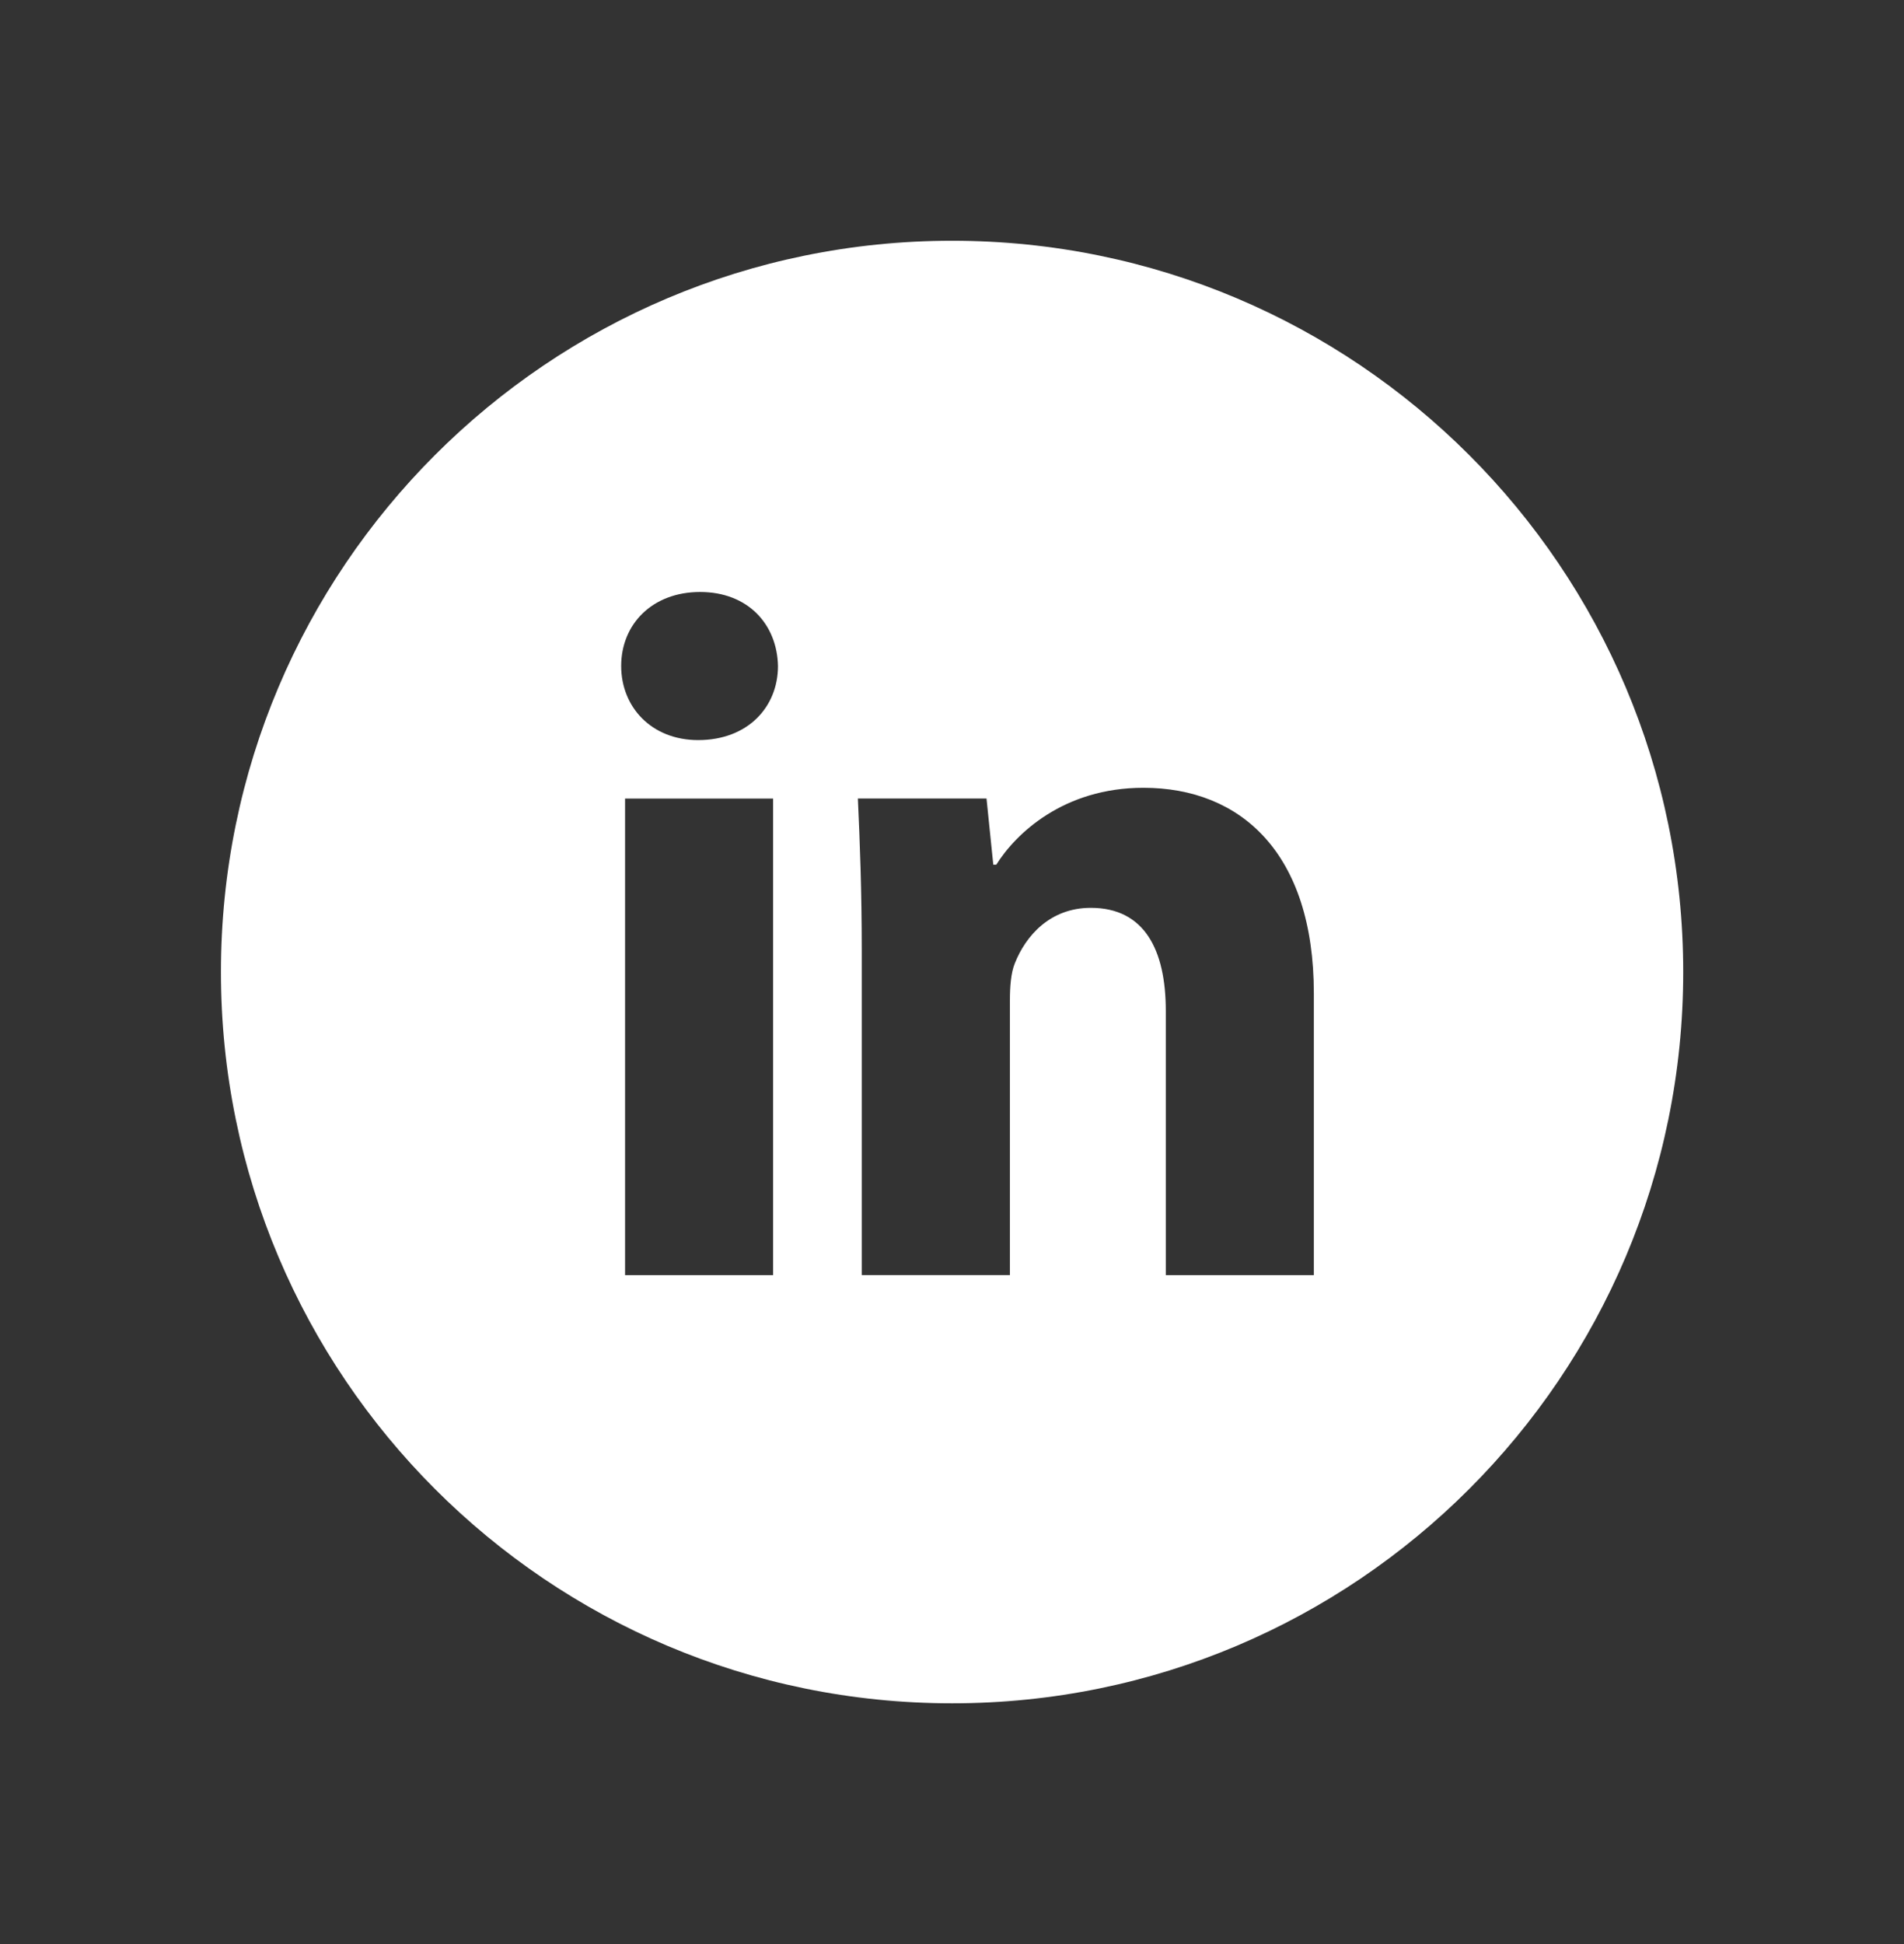 <svg width="48" height="49" viewBox="0 0 48 49" fill="none" xmlns="http://www.w3.org/2000/svg">
<rect x="0" y="0" width="48" height="49" fill="#333333" stroke="none"/>
<path d="M24.002 6.068C13.822 6.068 5.57 14.32 5.57 24.5C5.57 34.68 13.822 42.932 24.002 42.932C34.182 42.932 42.434 34.68 42.434 24.5C42.434 14.32 34.182 6.068 24.002 6.068ZM19.49 32.14H15.758V20.128H19.49V32.14ZM17.601 18.654C16.422 18.654 15.66 17.819 15.66 16.786C15.66 15.732 16.445 14.921 17.649 14.921C18.853 14.921 19.59 15.732 19.613 16.786C19.613 17.819 18.853 18.654 17.601 18.654ZM33.122 32.14H29.39V25.483C29.39 23.934 28.848 22.882 27.499 22.882C26.468 22.882 25.855 23.594 25.584 24.28C25.485 24.523 25.46 24.869 25.46 25.213V32.138H21.725V23.959C21.725 22.459 21.677 21.206 21.627 20.127H24.87L25.041 21.795H25.116C25.607 21.012 26.811 19.856 28.825 19.856C31.281 19.856 33.122 21.501 33.122 25.038V32.14Z" fill="white"/>
</svg>
